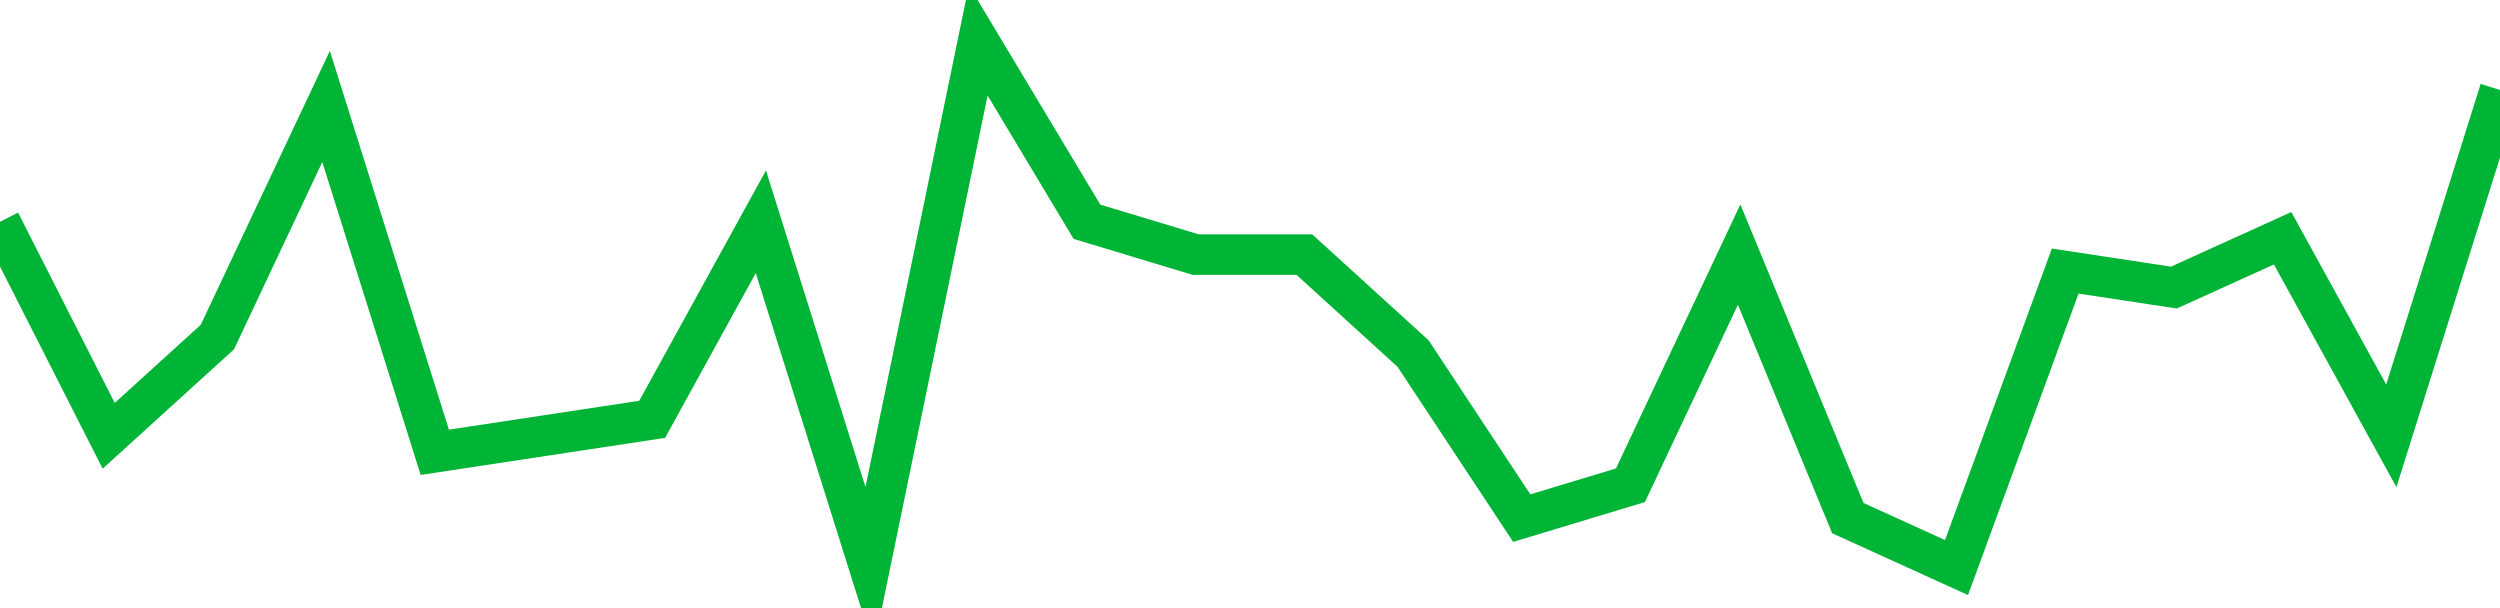 <!-- Generated with https://github.com/jxxe/sparkline/ --><svg viewBox="0 0 185 45" class="sparkline" xmlns="http://www.w3.org/2000/svg"><path class="sparkline--fill" d="M 0 16.41 L 0 16.41 L 8.043 32.25 L 16.087 24.94 L 24.13 7.88 L 32.174 33.47 L 40.217 32.25 L 48.261 31.03 L 56.304 16.41 L 64.348 42 L 72.391 3 L 80.435 16.41 L 88.478 18.84 L 96.522 18.84 L 104.565 26.16 L 112.609 38.34 L 120.652 35.91 L 128.696 18.84 L 136.739 38.34 L 144.783 42 L 152.826 20.06 L 160.87 21.28 L 168.913 17.63 L 176.957 32.25 L 185 6.66 V 45 L 0 45 Z" stroke="none" fill="none" ></path><path class="sparkline--line" d="M 0 16.41 L 0 16.41 L 8.043 32.25 L 16.087 24.94 L 24.13 7.88 L 32.174 33.47 L 40.217 32.25 L 48.261 31.03 L 56.304 16.41 L 64.348 42 L 72.391 3 L 80.435 16.41 L 88.478 18.84 L 96.522 18.84 L 104.565 26.16 L 112.609 38.34 L 120.652 35.91 L 128.696 18.84 L 136.739 38.34 L 144.783 42 L 152.826 20.06 L 160.87 21.28 L 168.913 17.63 L 176.957 32.25 L 185 6.66" fill="none" stroke-width="3" stroke="#00B436" ></path></svg>